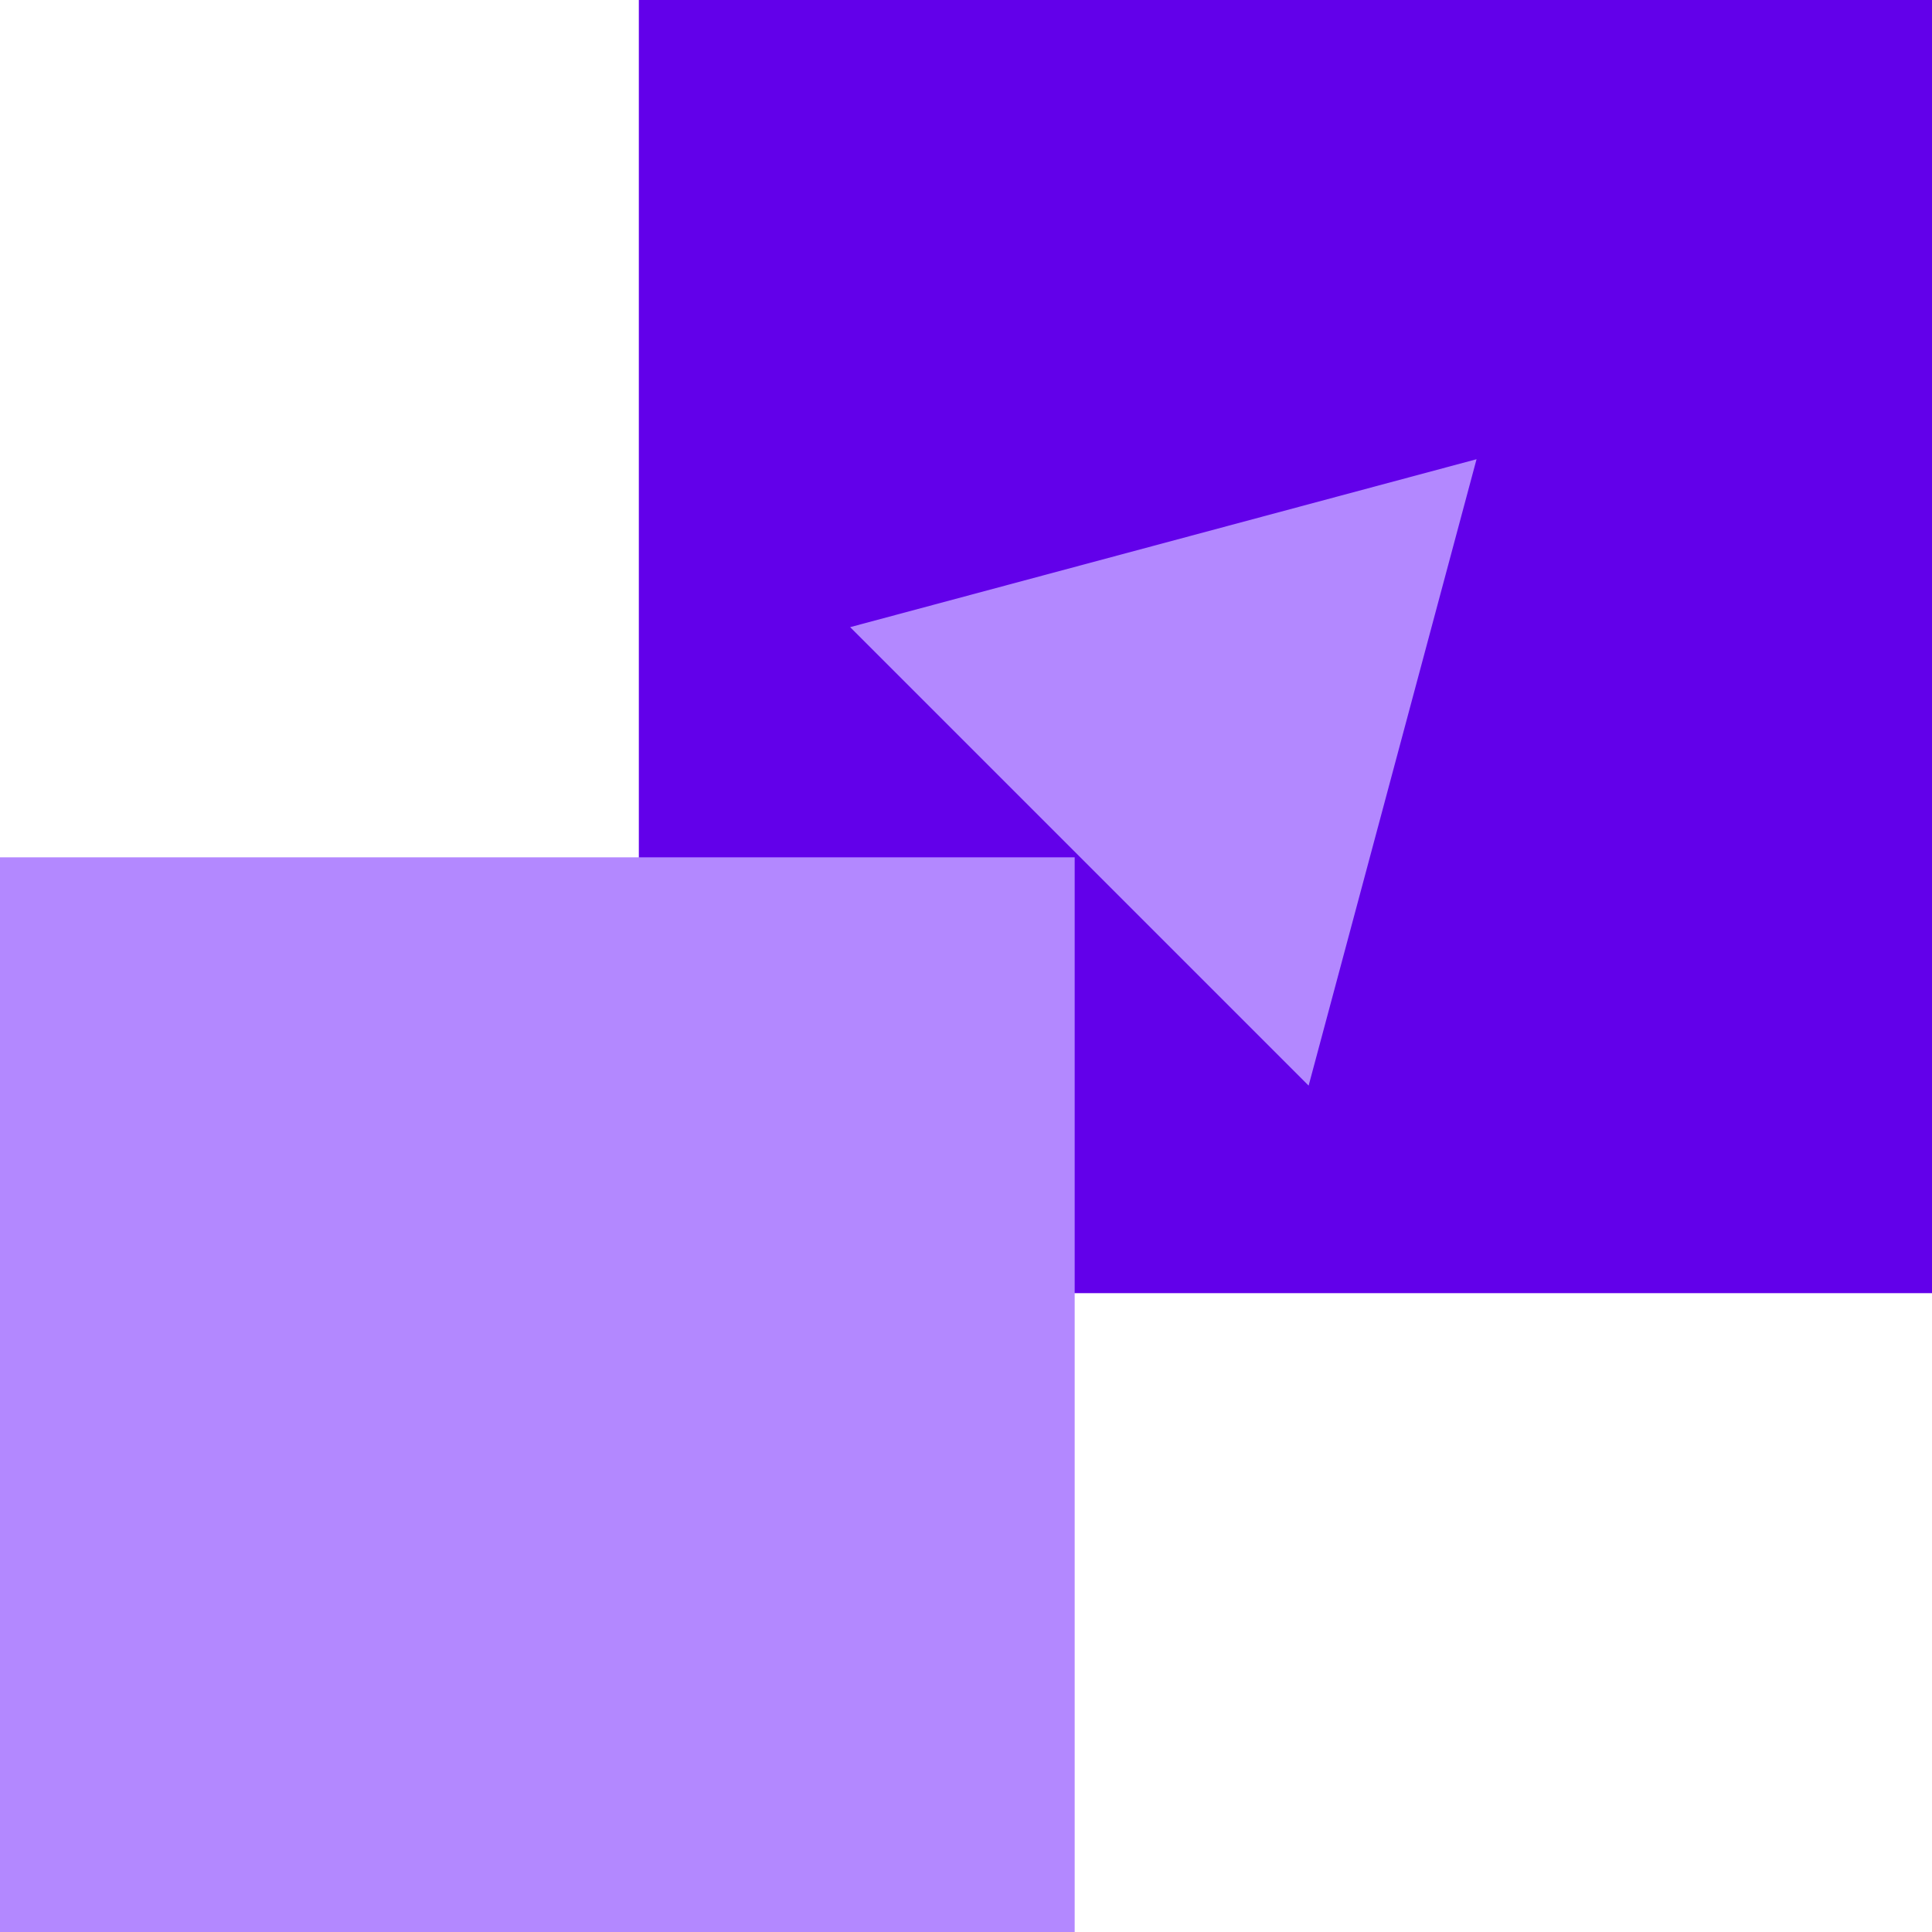 <?xml version="1.0" encoding="utf-8"?>
<!-- Generator: Adobe Illustrator 25.0.1, SVG Export Plug-In . SVG Version: 6.00 Build 0)  -->
<svg version="1.1" id="Layer_1" xmlns="http://www.w3.org/2000/svg" xmlns:xlink="http://www.w3.org/1999/xlink" x="0px" y="0px"
	 viewBox="0 0 512 512" style="enable-background:new 0 0 512 512;" xml:space="preserve">
<style type="text/css">
	.st0{fill:#6200EA;}
	.st1{fill:#B388FF;}
</style>
<rect x="169.3" class="st0" width="342.7" height="342.7"/>
<polygon class="st1" points="225.3,166.2 391.3,121.7 346.8,287.7 "/>
<rect y="227.2" class="st1" width="284.8" height="284.8"/>
</svg>

